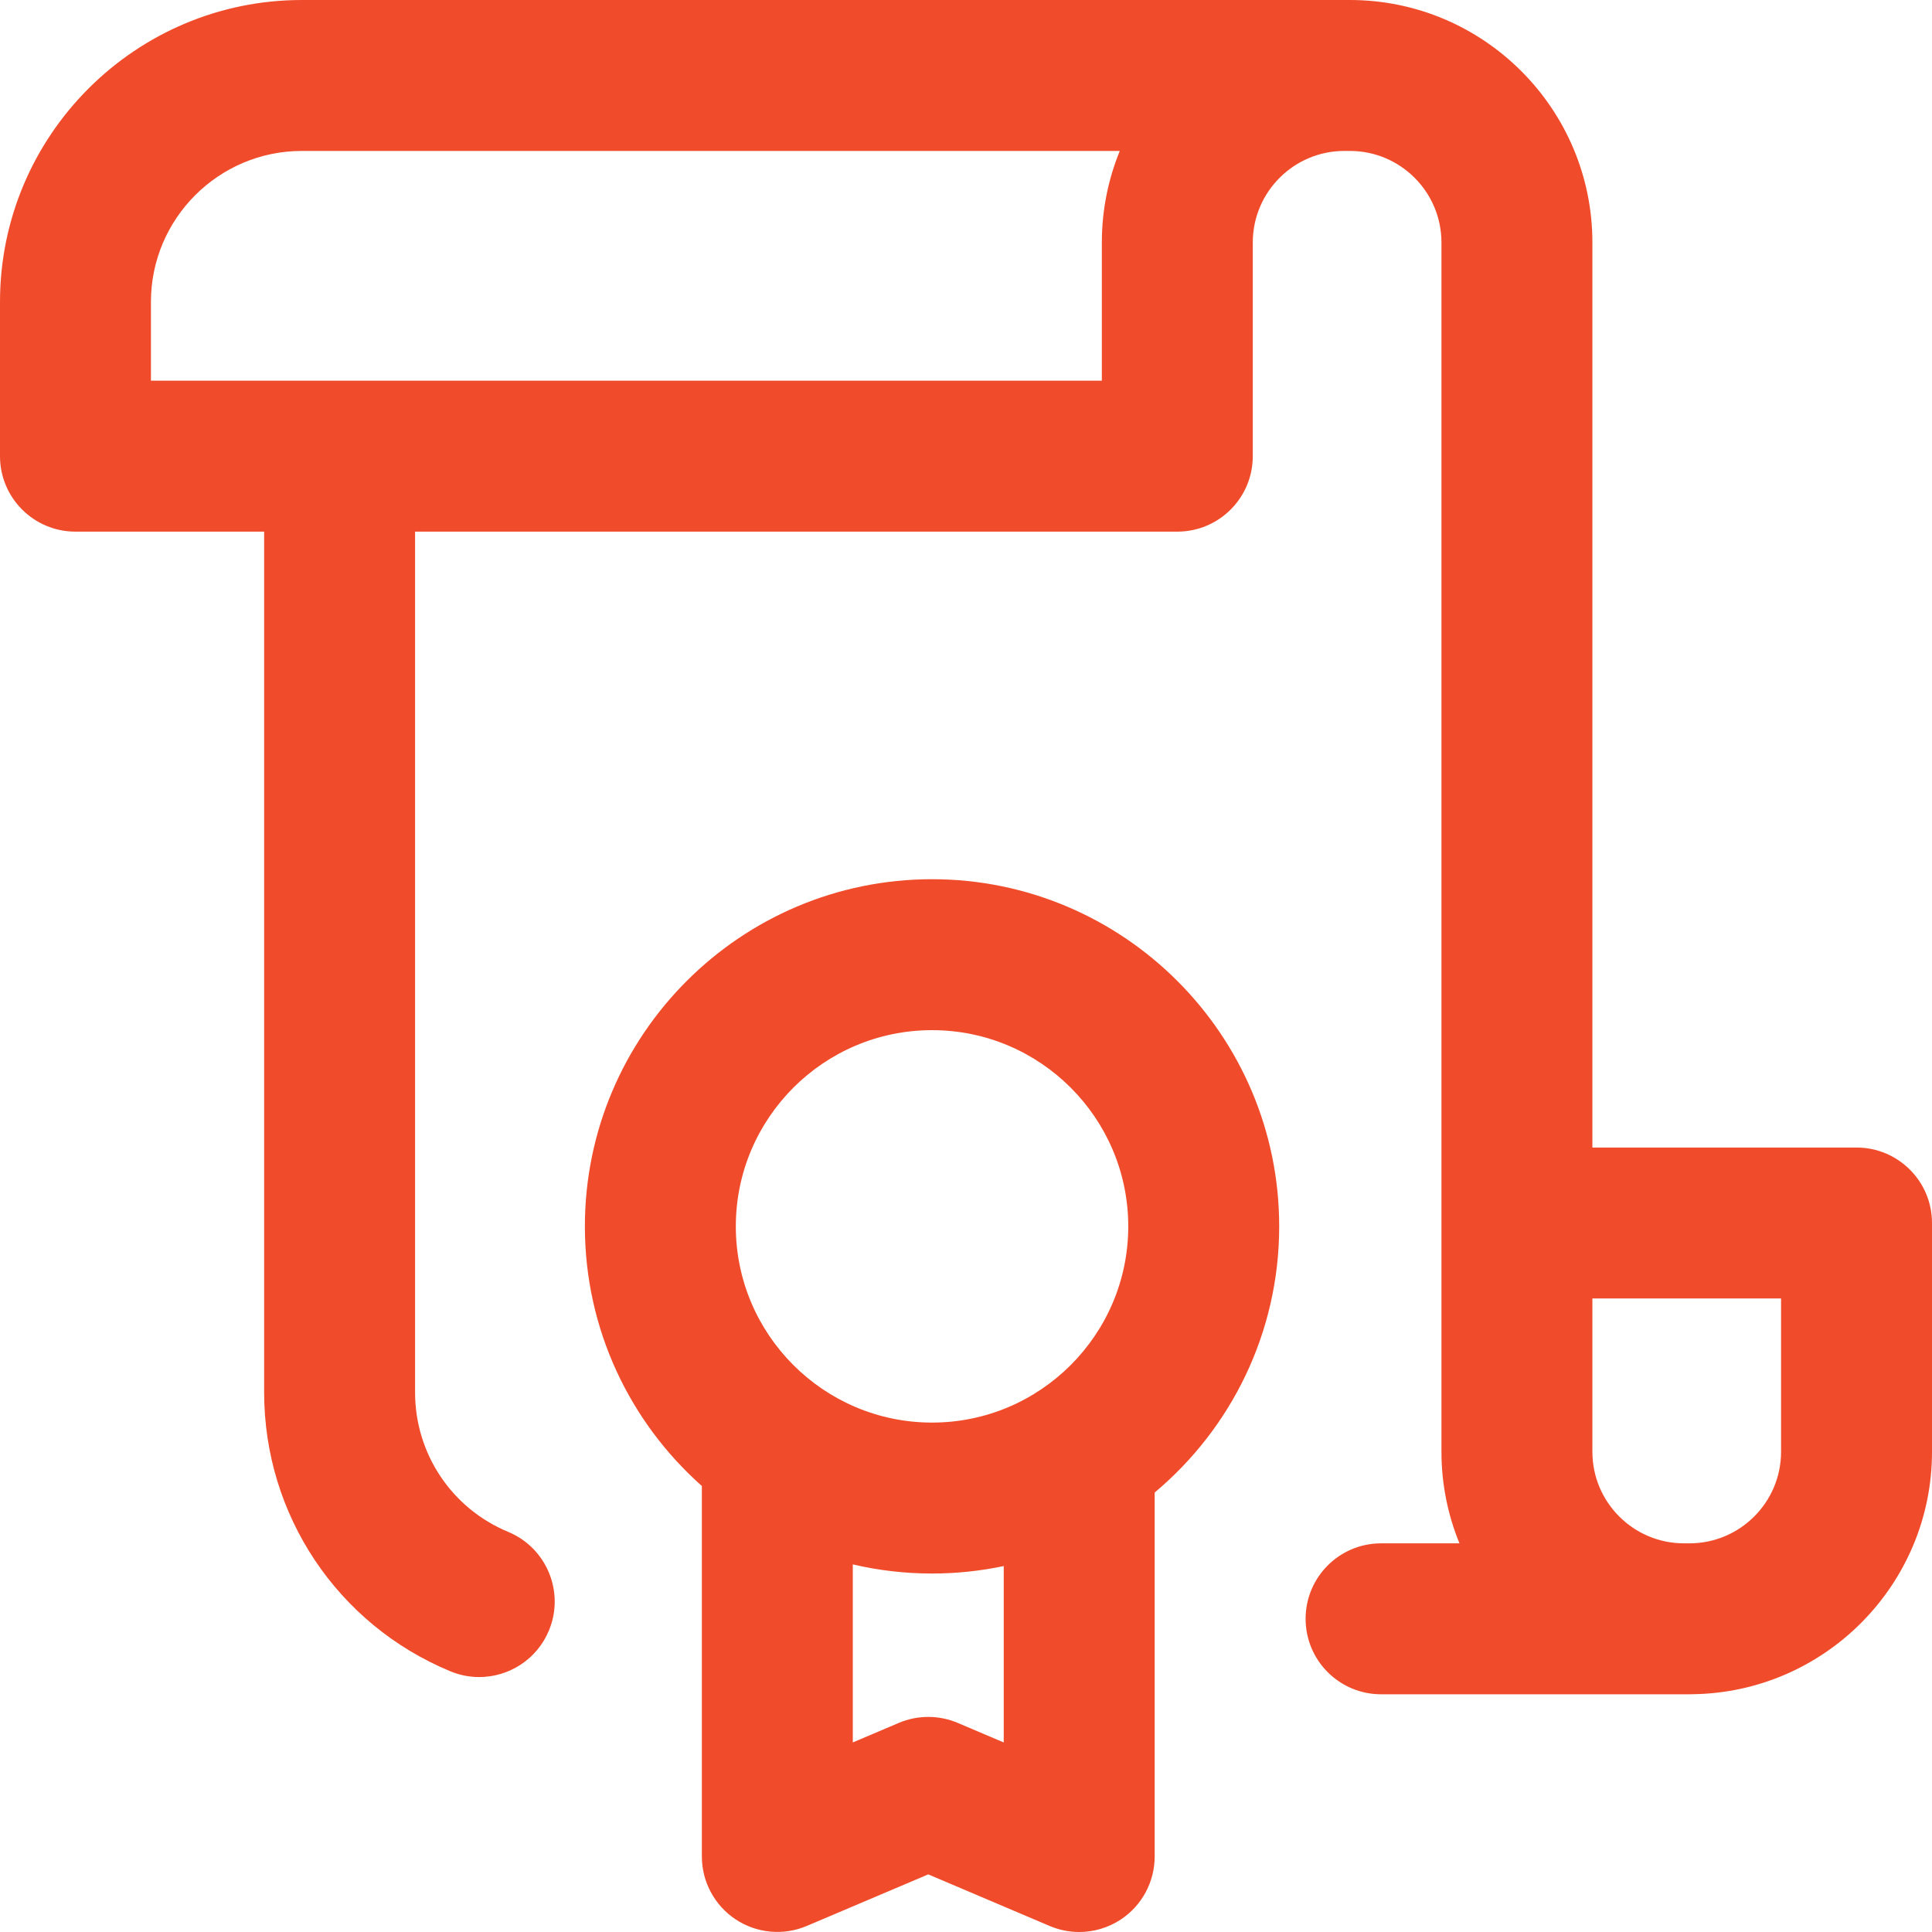 <?xml version="1.0" encoding="UTF-8"?> <svg xmlns="http://www.w3.org/2000/svg" xmlns:xlink="http://www.w3.org/1999/xlink" id="Capa_1" x="0px" y="0px" viewBox="0 0 512 512" style="enable-background:new 0 0 512 512;" xml:space="preserve" width="512px" height="512px"><g><g> <g> <g> <path d="M247,233c-50.729,0-92,41.271-92,92c0,27.346,11.998,51.939,31,68.805v98.177c0,6.711,3.365,12.975,8.962,16.678 c5.599,3.706,12.678,4.354,18.854,1.731l32.18-13.662l32.181,13.677c2.512,1.067,5.172,1.594,7.821,1.594 c3.869,0,7.715-1.122,11.037-3.319C302.633,504.977,306,498.712,306,492v-96.469c20.158-16.89,33-42.237,33-70.531 C339,274.271,297.729,233,247,233z M266,461.769l-12.177-5.175c-4.996-2.123-10.64-2.125-15.64-0.003L226,461.764v-47.185 c6.748,1.582,13.777,2.421,21,2.421c6.512,0,12.867-0.685,19-1.978V461.769z M247,377c-28.673,0-52-23.327-52-52 c0-28.673,23.327-52,52-52c28.673,0,52,23.327,52,52C299,353.673,275.673,377,247,377z" data-original="#000000" class="active-path" data-old_color="#000000" fill="#F04C2B"></path> <path d="M492,304.111h-70V64.263C422,28.828,393.172,0,357.737,0H80C35.888,0,0,35.888,0,80v40.889c0,11.046,8.954,20,20,20h50 V369c0,32.448,19.362,61.457,49.328,73.903c2.509,1.042,5.106,1.535,7.664,1.535c7.841,0,15.282-4.641,18.478-12.333 c4.237-10.2-0.597-21.905-10.798-26.142C119.685,399.738,110,385.229,110,369V140.889h202c11.046,0,20-8.954,20-20V64.263 C332,50.884,342.884,40,356.263,40h1.475C371.116,40,382,50.884,382,64.263v320.475c0,8.583,1.704,16.771,4.771,24.263H366 c-11.046,0-20,8.954-20,20c0,11.046,8.954,20,20,20h82c0.09,0,0.176-0.012,0.266-0.013C483.457,448.7,512,419.995,512,384.737 v-60.626C512,313.065,503.046,304.111,492,304.111z M292,64.263v36.626H40V80c0-22.056,17.944-40,40-40h216.755 C293.69,47.489,292,55.683,292,64.263z M472,384.737C472,398.116,461.116,409,447.737,409h-1.475 C432.884,409,422,398.116,422,384.737v-40.626h50V384.737z" data-original="#000000" class="active-path" data-old_color="#000000" fill="#F04C2B"></path> </g> </g> </g></g> </svg> 